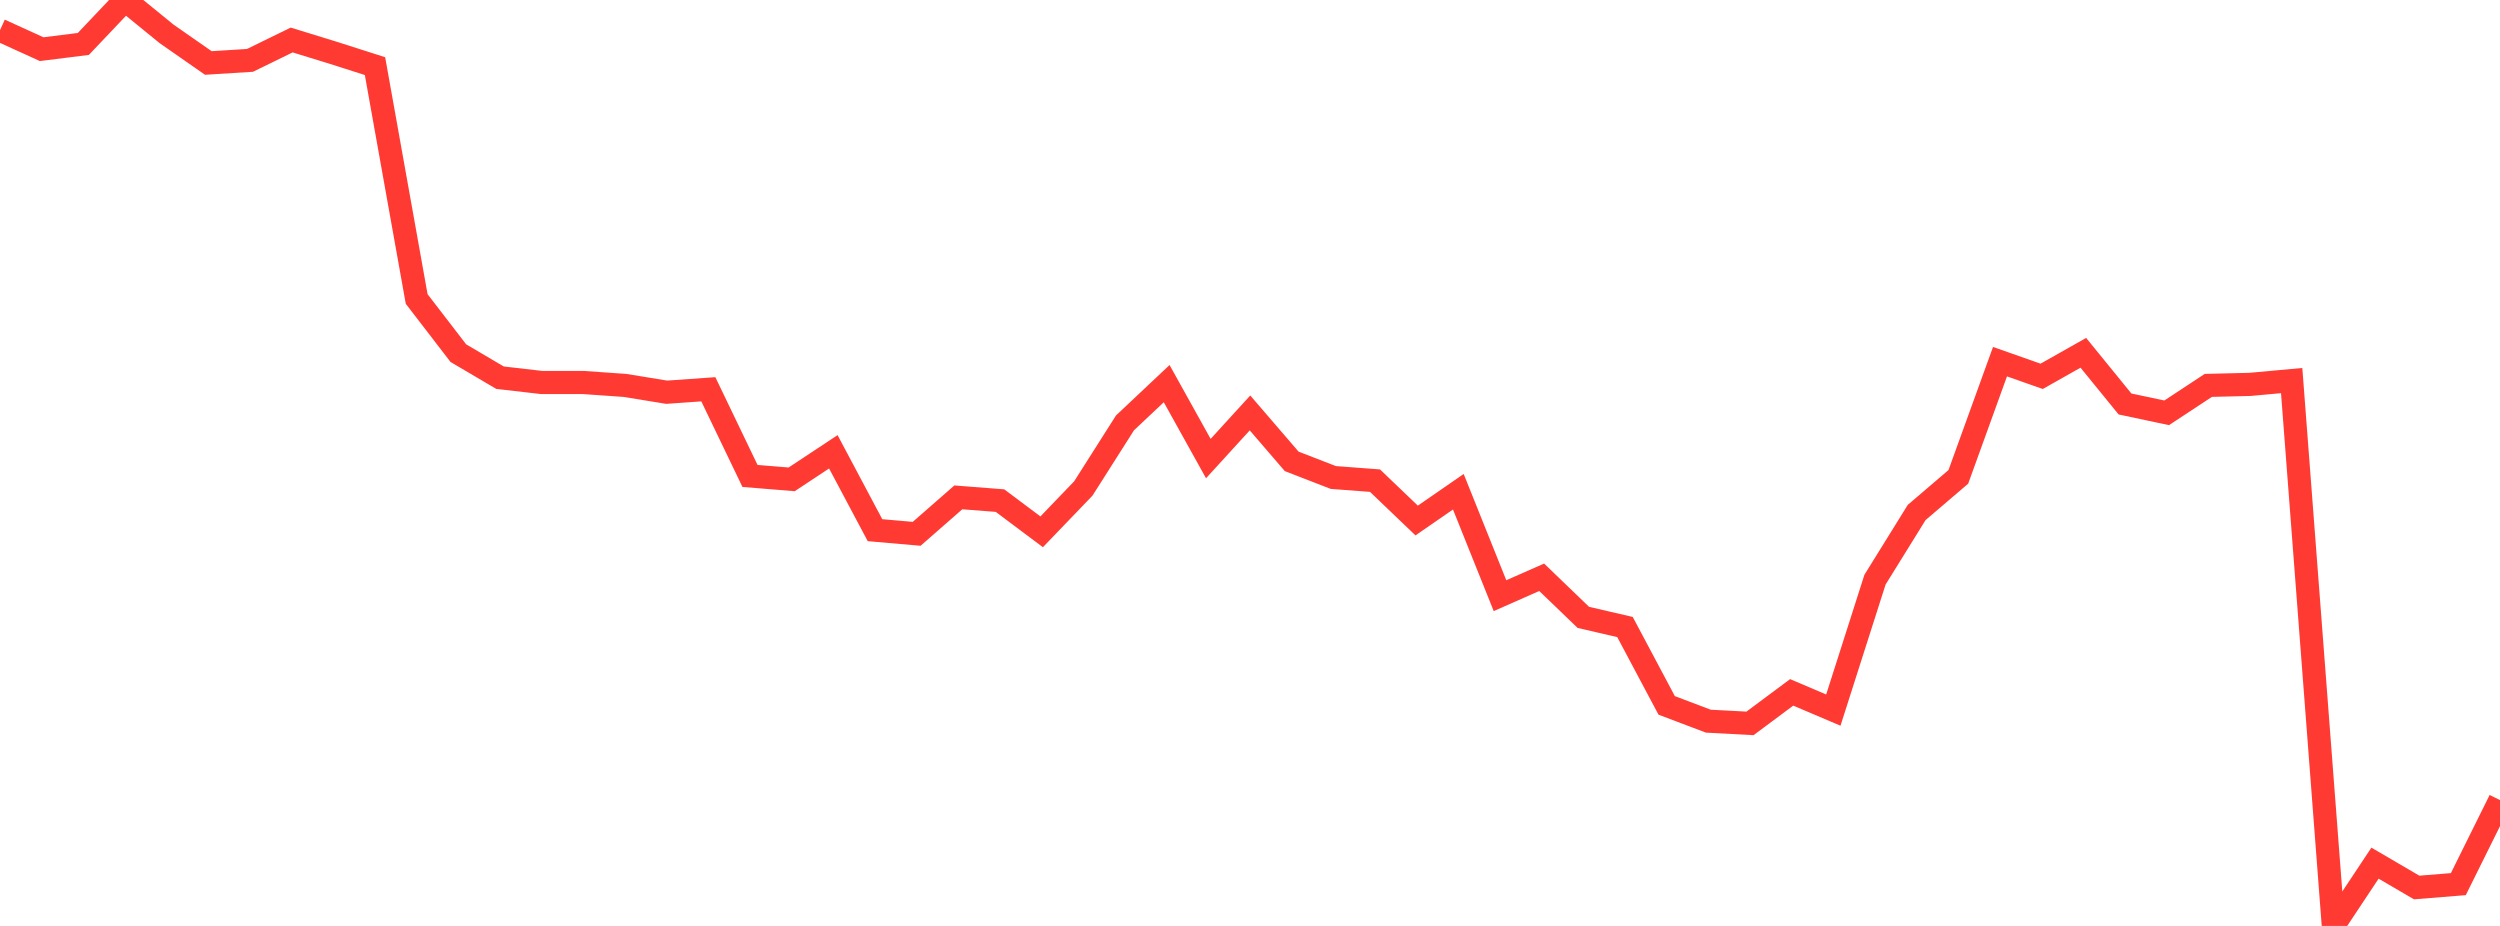 <?xml version="1.0" standalone="no"?>
<!DOCTYPE svg PUBLIC "-//W3C//DTD SVG 1.1//EN" "http://www.w3.org/Graphics/SVG/1.1/DTD/svg11.dtd">

<svg width="135" height="50" viewBox="0 0 135 50" preserveAspectRatio="none" 
  xmlns="http://www.w3.org/2000/svg"
  xmlns:xlink="http://www.w3.org/1999/xlink">


<polyline points="0.0, 1.63 2.25, 2.655 4.5, 2.373 6.75, 0.0 9.0, 1.833 11.25, 3.401 13.5, 3.26 15.75, 2.16 18.0, 2.852 20.25, 3.571 22.5, 16.145 24.75, 19.07 27.0, 20.395 29.25, 20.655 31.5, 20.655 33.75, 20.813 36.0, 21.18 38.25, 21.021 40.5, 25.701 42.75, 25.885 45.0, 24.397 47.25, 28.63 49.5, 28.826 51.75, 26.858 54.0, 27.033 56.25, 28.718 58.5, 26.377 60.75, 22.835 63.0, 20.716 65.25, 24.763 67.5, 22.298 69.75, 24.913 72.0, 25.785 74.25, 25.955 76.5, 28.108 78.75, 26.554 81.0, 32.166 83.25, 31.173 85.5, 33.338 87.75, 33.86 90.0, 38.091 92.25, 38.943 94.5, 39.063 96.75, 37.388 99.0, 38.345 101.25, 31.302 103.5, 27.674 105.75, 25.751 108.0, 19.53 110.25, 20.322 112.5, 19.051 114.75, 21.815 117.0, 22.292 119.25, 20.811 121.5, 20.757 123.75, 20.551 126.0, 50.0 128.25, 46.61 130.5, 47.925 132.75, 47.743 135.0, 43.206" fill="none" stroke="#ff3a33" stroke-width="1.25"/>

</svg>
